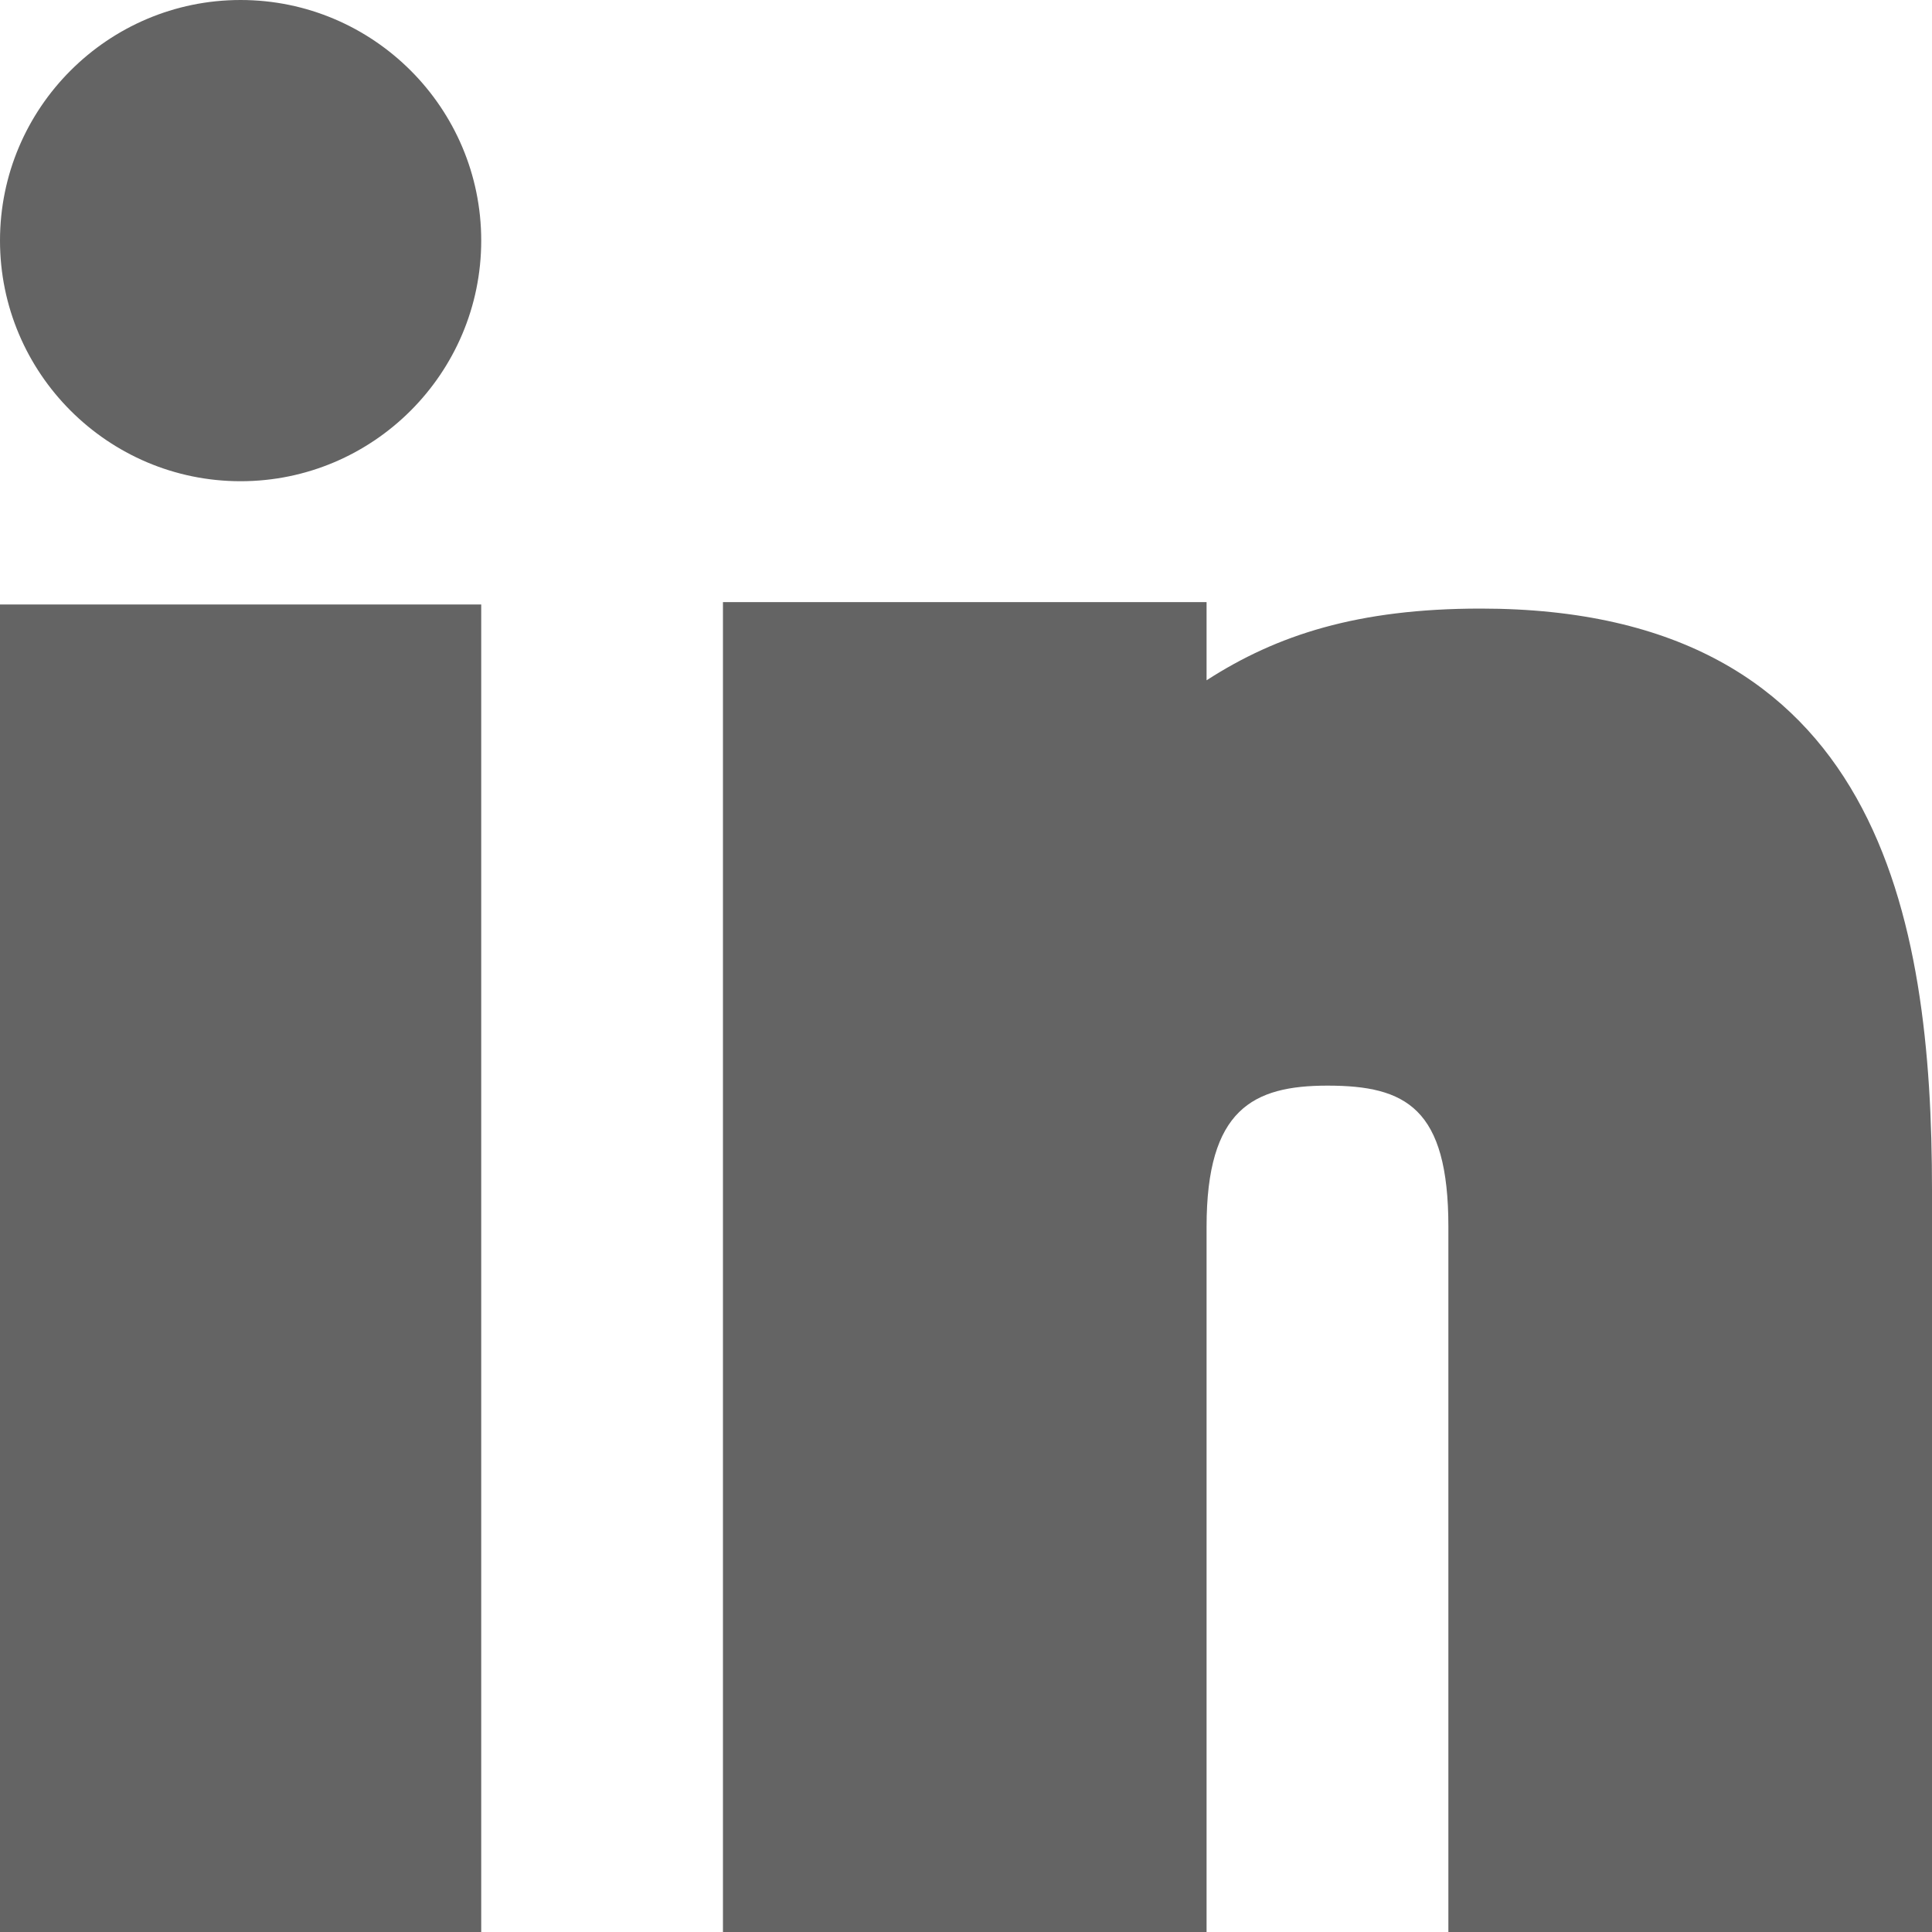<svg width="25" height="25" viewBox="0 0 25 25" fill="none" xmlns="http://www.w3.org/2000/svg">
<path fill-rule="evenodd" clip-rule="evenodd" d="M6.227 7.822V25H0V7.822H6.227ZM15.613 7.791V8.803C16.522 8.216 17.57 7.875 19.16 7.875C24.337 7.875 25 11.894 25 15.395V25H18.742V15.874C18.742 14.339 18.193 14.048 17.178 14.048C16.212 14.048 15.613 14.355 15.613 15.874V25H9.355V7.791H15.613ZM3.113 0C4.831 0 6.227 1.397 6.227 3.113C6.227 4.829 4.831 6.227 3.113 6.227C1.397 6.227 0 4.829 0 3.113C0 1.397 1.397 0 3.113 0Z" fill="#646464"/>
</svg>
